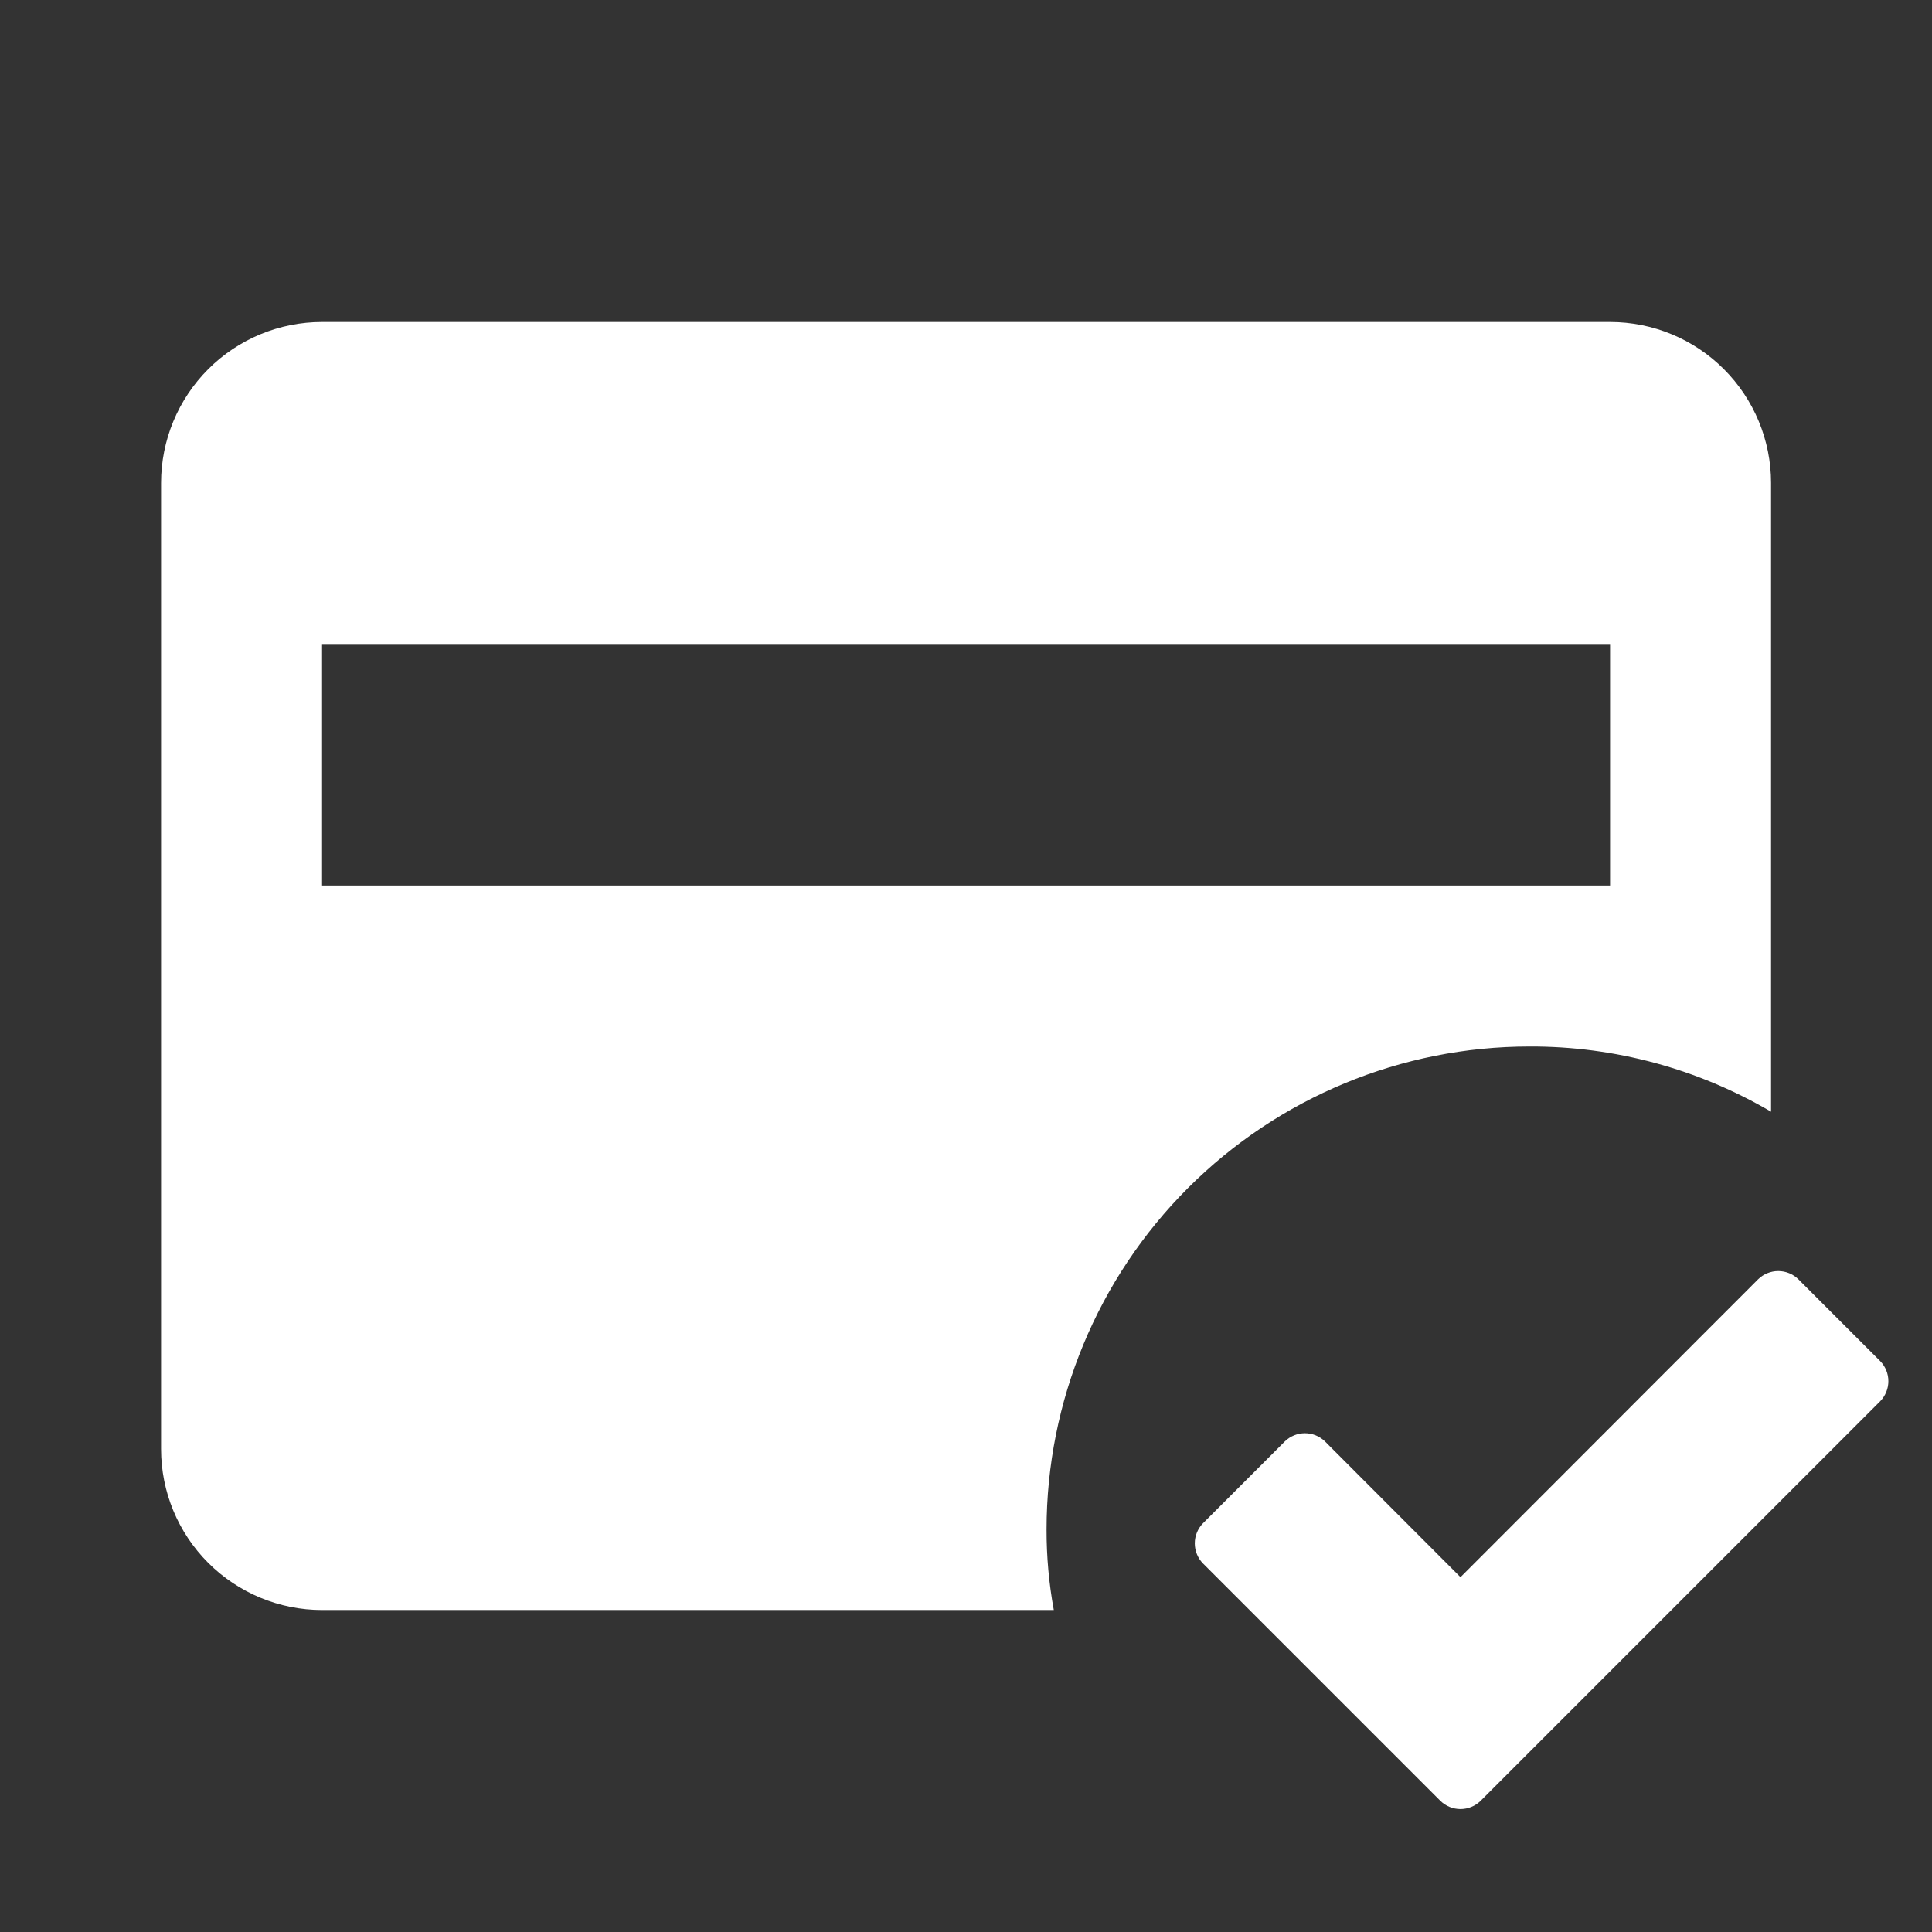 <svg xmlns="http://www.w3.org/2000/svg" width="76" height="76" viewBox="0 0 76 76" fill="none"><rect x="0" y="0" width="76" height="76" fill="#333333" stroke="none"/><path d="M56.662 70.842L47.322 61.502C47.116 61.291 47 61.007 47 60.712C47 60.417 47.116 60.133 47.322 59.922L50.542 56.702C50.753 56.496 51.037 56.38 51.332 56.38C51.627 56.38 51.911 56.496 52.122 56.702L57.452 62.042L69.162 50.322C69.373 50.116 69.657 50 69.952 50C70.247 50 70.531 50.116 70.742 50.322L73.962 53.542C74.168 53.753 74.284 54.037 74.284 54.332C74.284 54.627 74.168 54.911 73.962 55.122L58.242 70.842C58.031 71.049 57.747 71.164 57.452 71.164C57.157 71.164 56.873 71.049 56.662 70.842Z" fill="white"></path><path d="M63.336 12.667H12.669C10.99 12.667 9.379 13.334 8.191 14.522C7.003 15.71 6.336 17.321 6.336 19V57C6.336 58.68 7.003 60.291 8.191 61.479C9.379 62.666 10.99 63.334 12.669 63.334H41.454C41.262 62.289 41.167 61.229 41.169 60.167C41.169 55.128 43.171 50.295 46.734 46.732C50.297 43.169 55.13 41.167 60.169 41.167C63.509 41.155 66.79 42.041 69.669 43.732V19C69.669 17.321 69.002 15.71 67.814 14.522C66.627 13.334 65.016 12.667 63.336 12.667ZM63.336 34.834H12.669V25.334H63.336V34.834Z" fill="white"></path></svg>